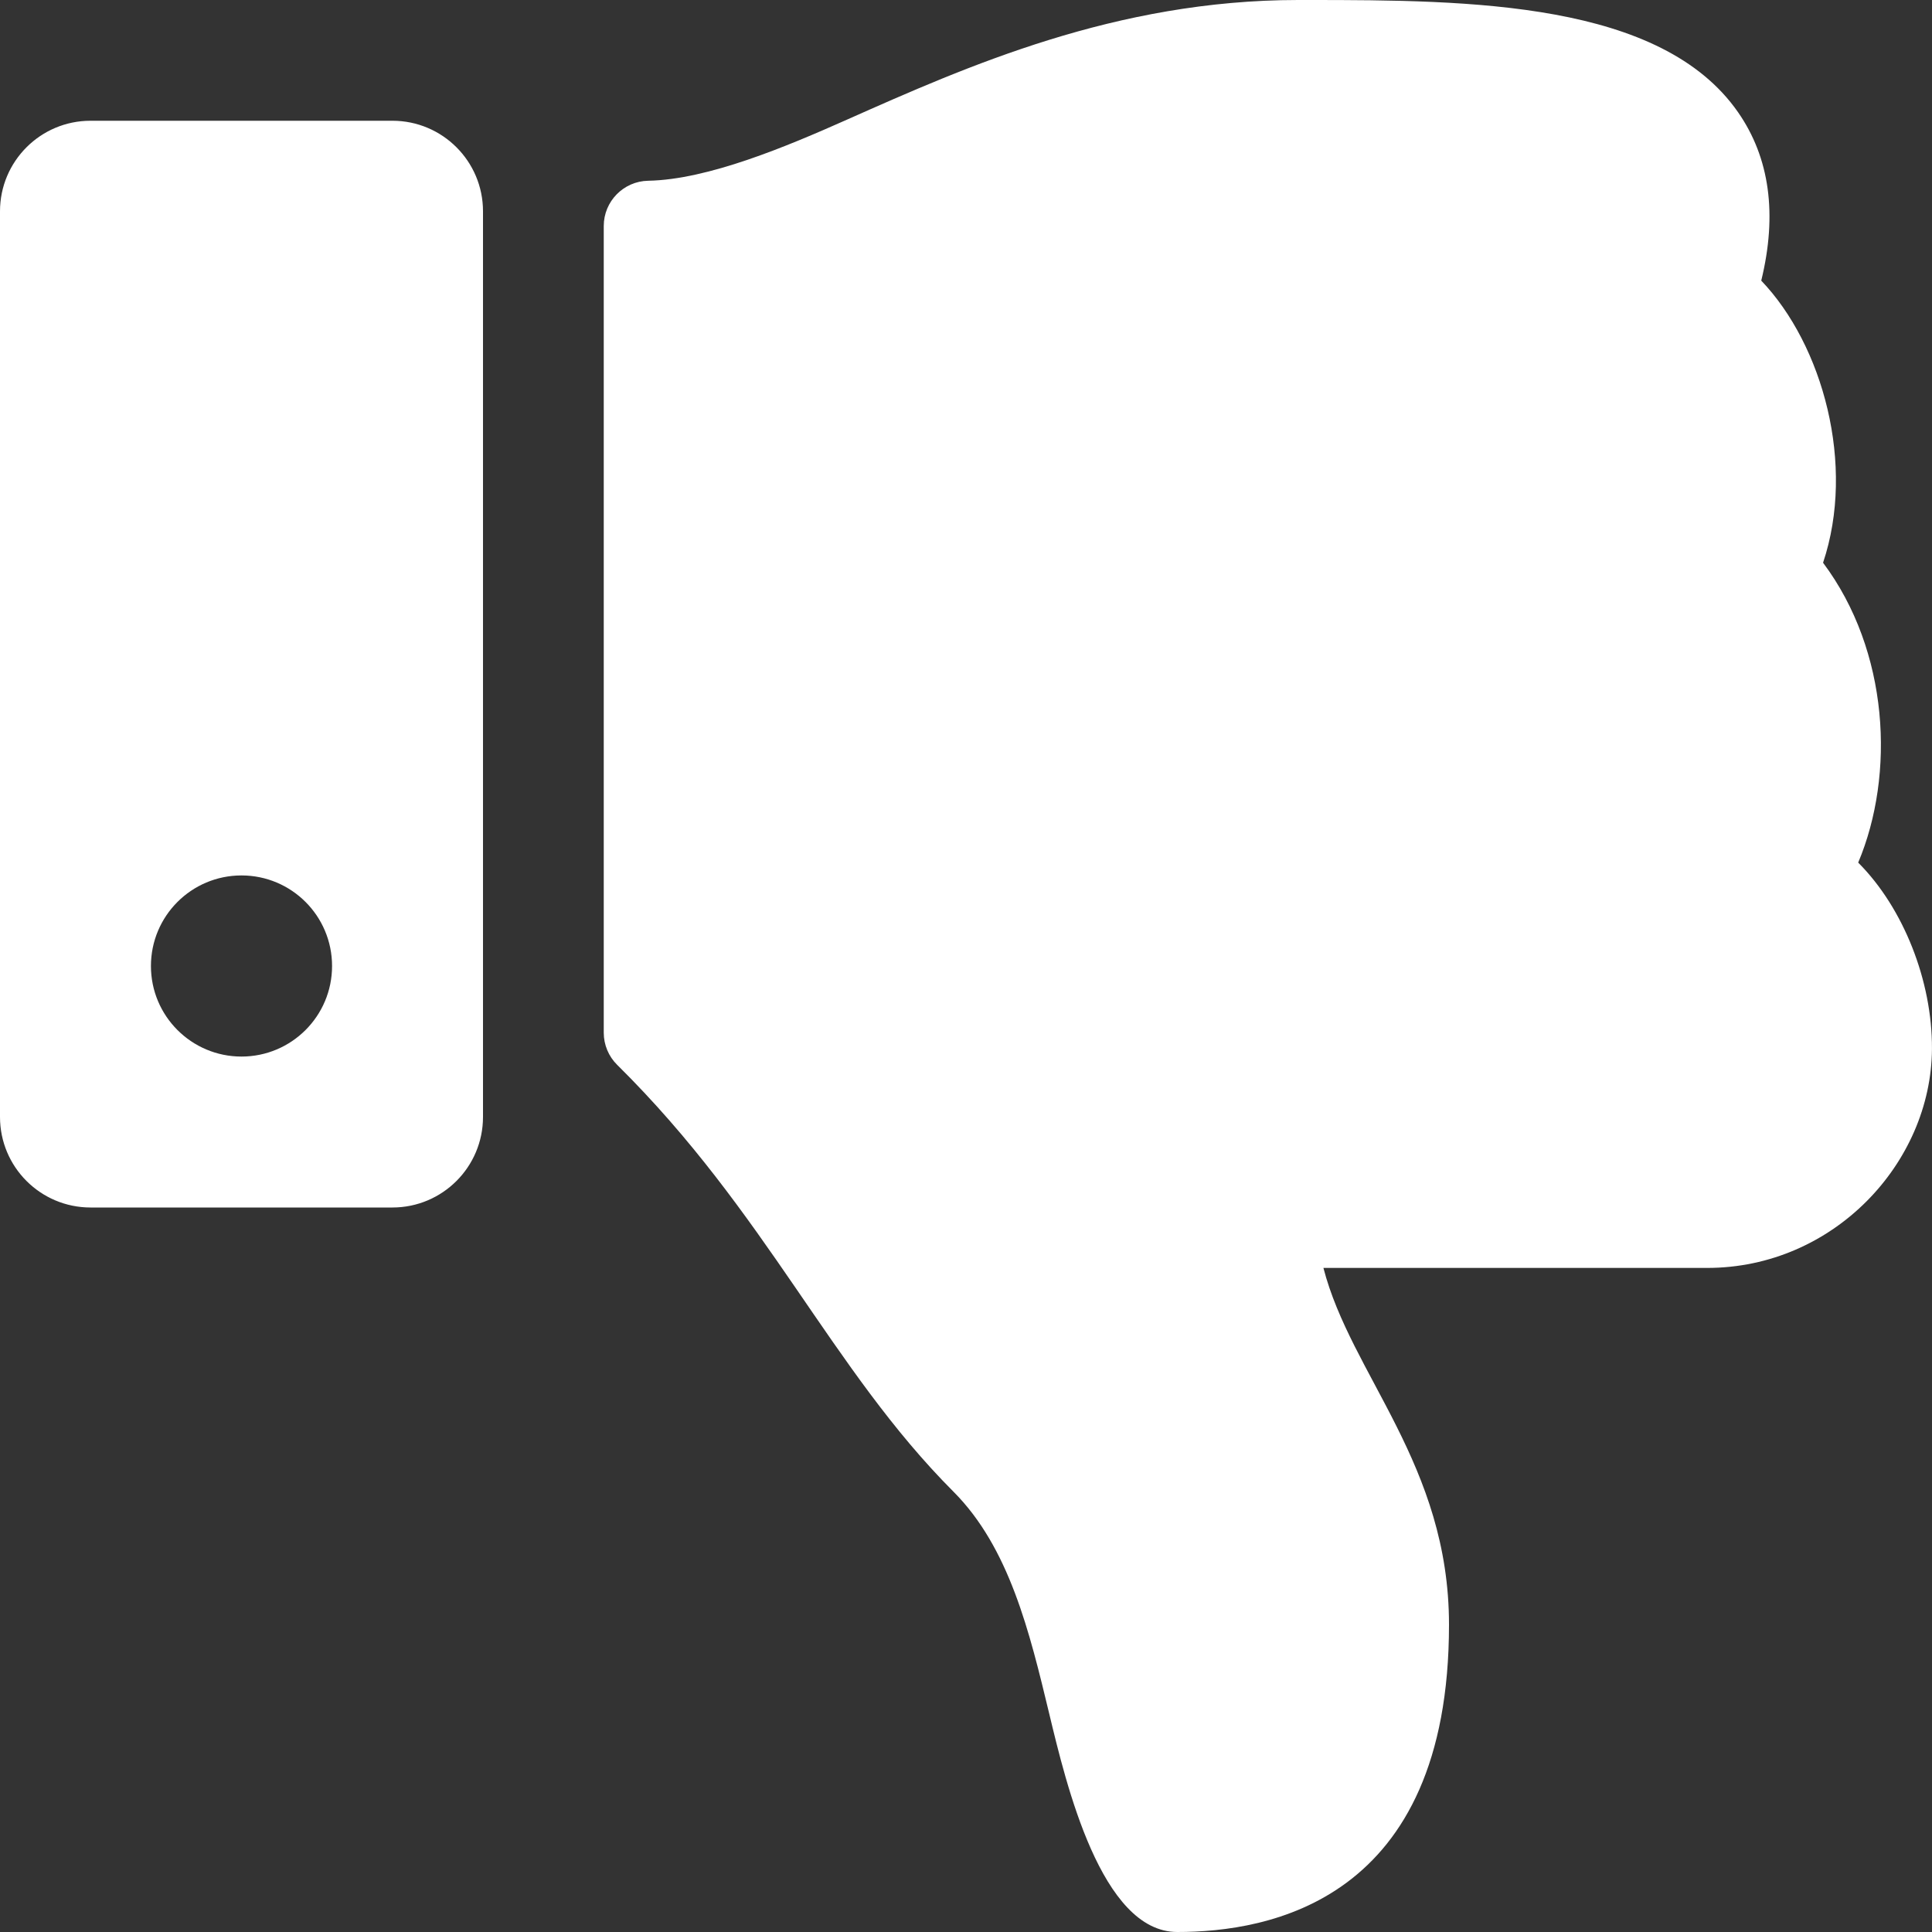 <?xml version="1.0" encoding="utf-8"?>
<!-- Generator: Adobe Illustrator 24.0.0, SVG Export Plug-In . SVG Version: 6.00 Build 0)  -->
<svg version="1.1" id="Layer_1" focusable="false" xmlns="http://www.w3.org/2000/svg" xmlns:xlink="http://www.w3.org/1999/xlink"
	 x="0px" y="0px" width="512px" height="512px" viewBox="0 0 512 512" enable-background="new 0 0 512 512" xml:space="preserve">
<rect x="0" y="0" width="512" height="512" fill="#333333" stroke="none"/>
<path fill="#FFFFFF" d="M0,56v240c0,13.26,10.74,24,24,24h80c13.25,0,24-10.74,24-24V56c0-13.26-10.75-24-24-24H24
	C10.74,32,0,42.74,0,56z M40,256c0-13.26,10.74-24,24-24s24,10.74,24,24s-10.75,24-24,24S40,269.26,40,256z M312,512
	c-20.18,0-29.48-39.29-33.93-57.79c-5.21-21.67-10.59-44.07-25.39-58.9c-32.47-32.52-49.5-73.97-89.12-113.11
	c-2.28-2.25-3.56-5.32-3.56-8.52V59.9c0-6.54,5.24-11.88,11.78-12c15.83-0.29,36.69-9.08,52.65-16.18
	C256.19,17.6,295.71,0.02,343.99,0h2.84c42.78,0,93.36,0.41,113.77,29.74c8.39,12.06,10.45,27.03,6.15,44.63
	c16.31,17.05,25.06,48.86,16.38,74.76c17.54,23.43,19.14,56.13,9.31,79.47l0.11,0.11c11.89,11.95,19.52,31.26,19.44,49.2
	c-0.16,30.35-26.16,58.1-59.55,58.1H350.72c7.31,28.34,33.28,52.13,33.28,94.55C384,504,336,512,312,512z"/>
</svg>
